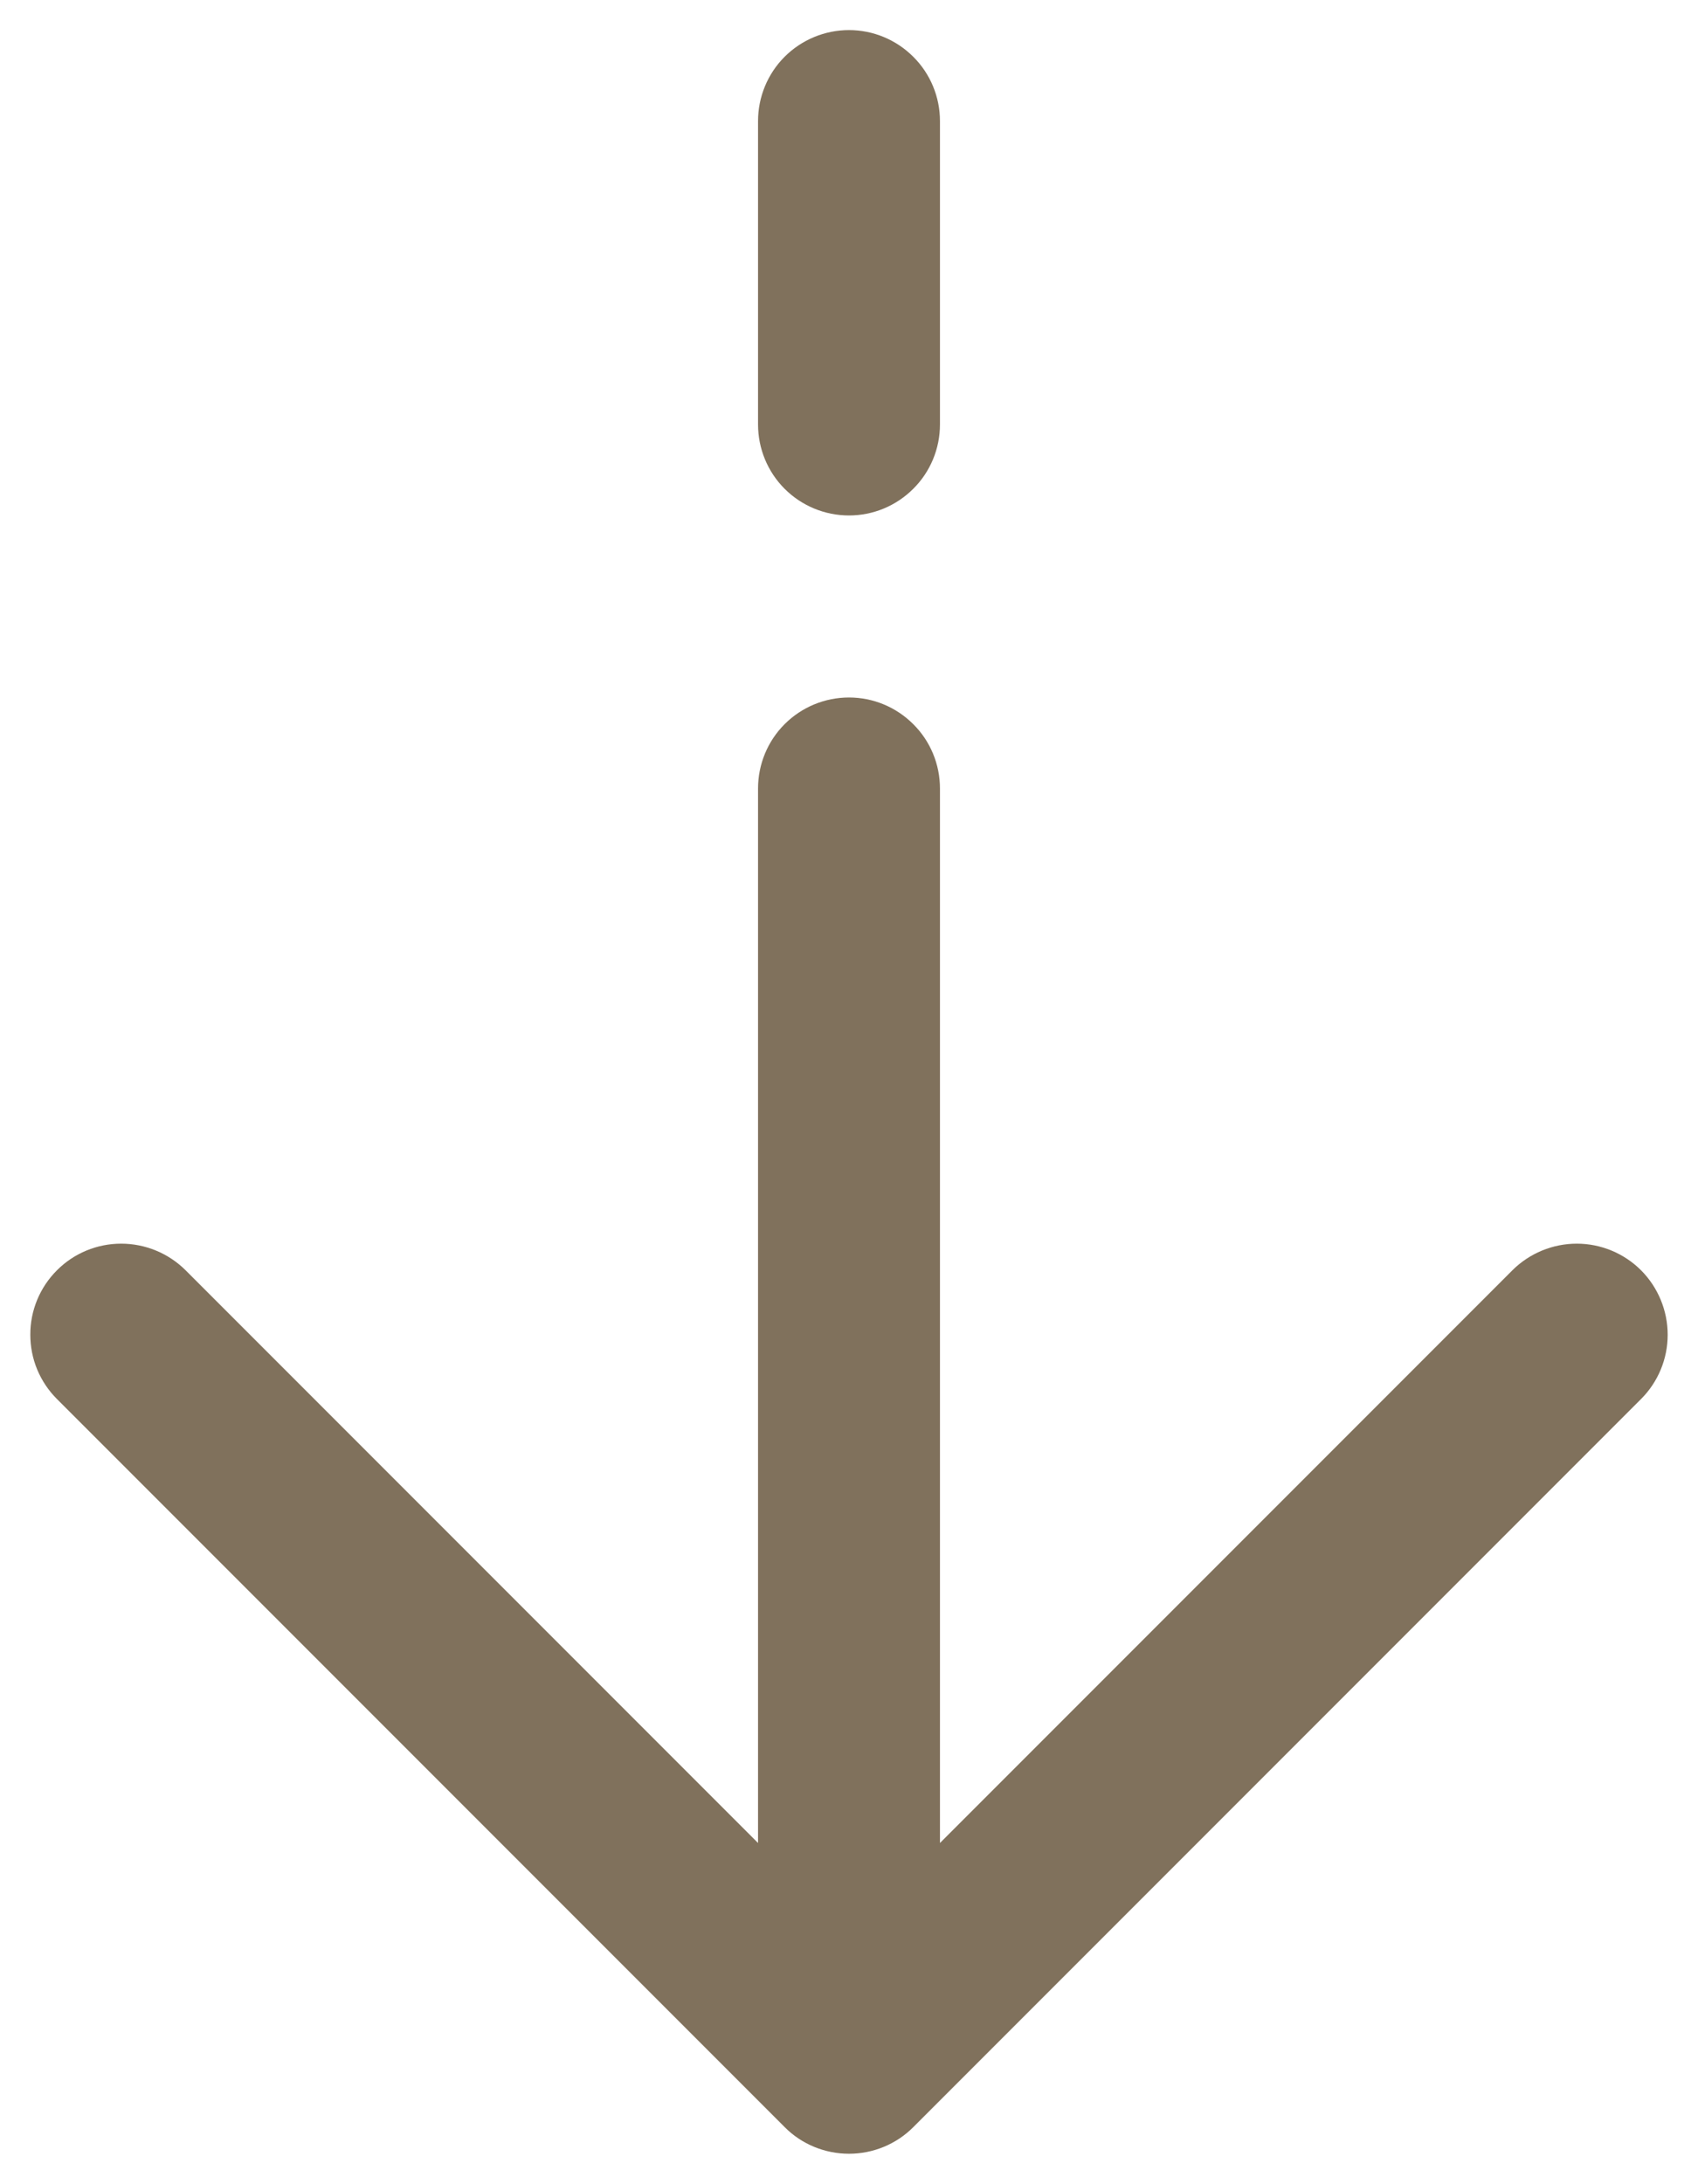 <svg width="14" height="18" viewBox="0 0 14 18" fill="none" xmlns="http://www.w3.org/2000/svg">
<path fill-rule="evenodd" clip-rule="evenodd" d="M7.53 17.53C7.389 17.671 7.199 17.749 7 17.749C6.801 17.749 6.61 17.671 6.47 17.53L0.47 11.53C0.4 11.46 0.345 11.378 0.307 11.287C0.269 11.196 0.25 11.098 0.25 11C0.249 10.801 0.328 10.61 0.469 10.469C0.609 10.328 0.8 10.249 0.999 10.249C1.198 10.249 1.389 10.328 1.53 10.468L6.25 15.188L6.25 6.498C6.25 6.299 6.329 6.108 6.469 5.968C6.61 5.827 6.801 5.748 7 5.748C7.199 5.748 7.389 5.827 7.53 5.968C7.671 6.108 7.75 6.299 7.75 6.498L7.75 15.188L12.47 10.468C12.611 10.328 12.802 10.249 13.001 10.249C13.199 10.249 13.39 10.328 13.531 10.469C13.671 10.61 13.75 10.801 13.75 11C13.75 11.199 13.671 11.389 13.53 11.53L7.53 17.53ZM7 4.248C6.801 4.248 6.61 4.169 6.469 4.028C6.329 3.888 6.25 3.697 6.25 3.498L6.25 0.998C6.25 0.799 6.329 0.608 6.469 0.468C6.61 0.327 6.801 0.248 7 0.248C7.199 0.248 7.389 0.327 7.53 0.468C7.671 0.608 7.75 0.799 7.75 0.998L7.75 3.498C7.75 3.697 7.671 3.888 7.53 4.028C7.389 4.169 7.199 4.248 7 4.248Z" fill="#80715C"/>
</svg>

